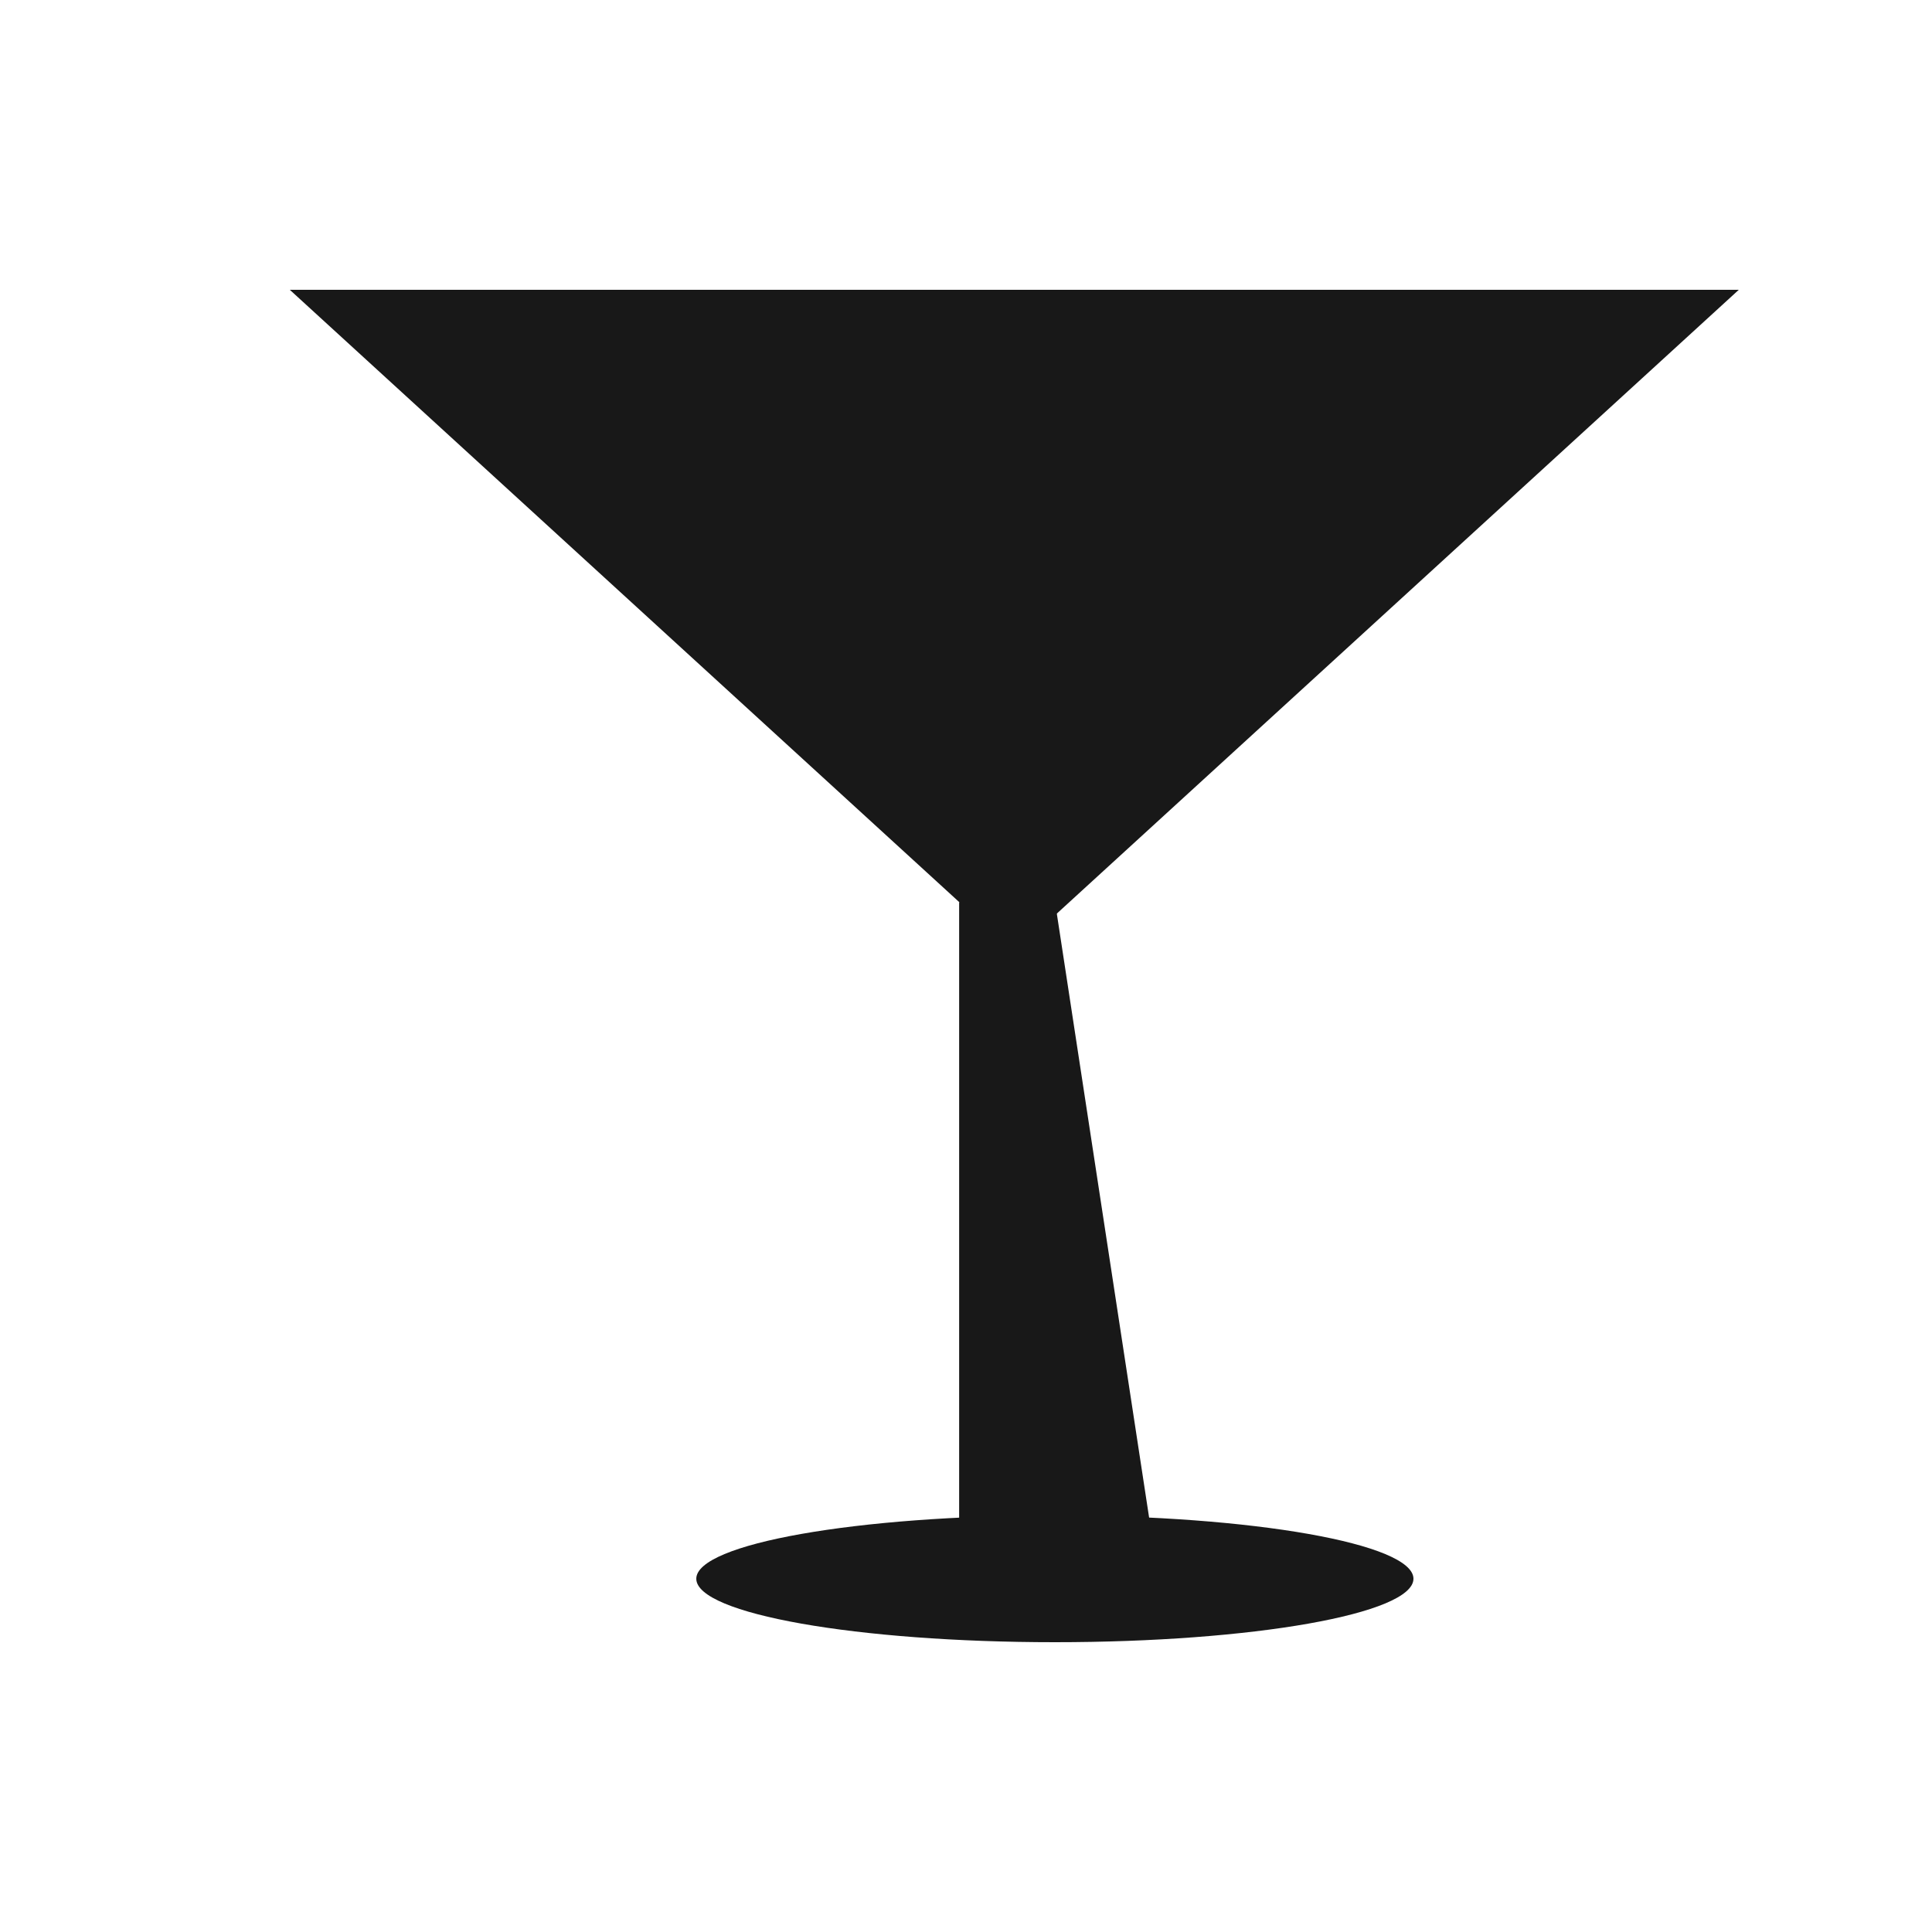 <?xml version="1.0" encoding="UTF-8"?> <svg xmlns="http://www.w3.org/2000/svg" width="20" height="20" viewBox="0 0 20 20" fill="none"><path d="M9.929 15.837L9.929 9.339H10.922L11.915 15.837H9.929Z" fill="#181818"></path><path d="M10.5 9.86L3 3L18 3L10.5 9.86Z" fill="#181818"></path><path d="M14.632 16.343C14.632 16.706 12.97 17 10.92 17C8.87 17 7.208 16.706 7.208 16.343C7.208 15.981 8.87 15.687 10.92 15.687C12.97 15.687 14.632 15.981 14.632 16.343Z" fill="#181818"></path></svg> 